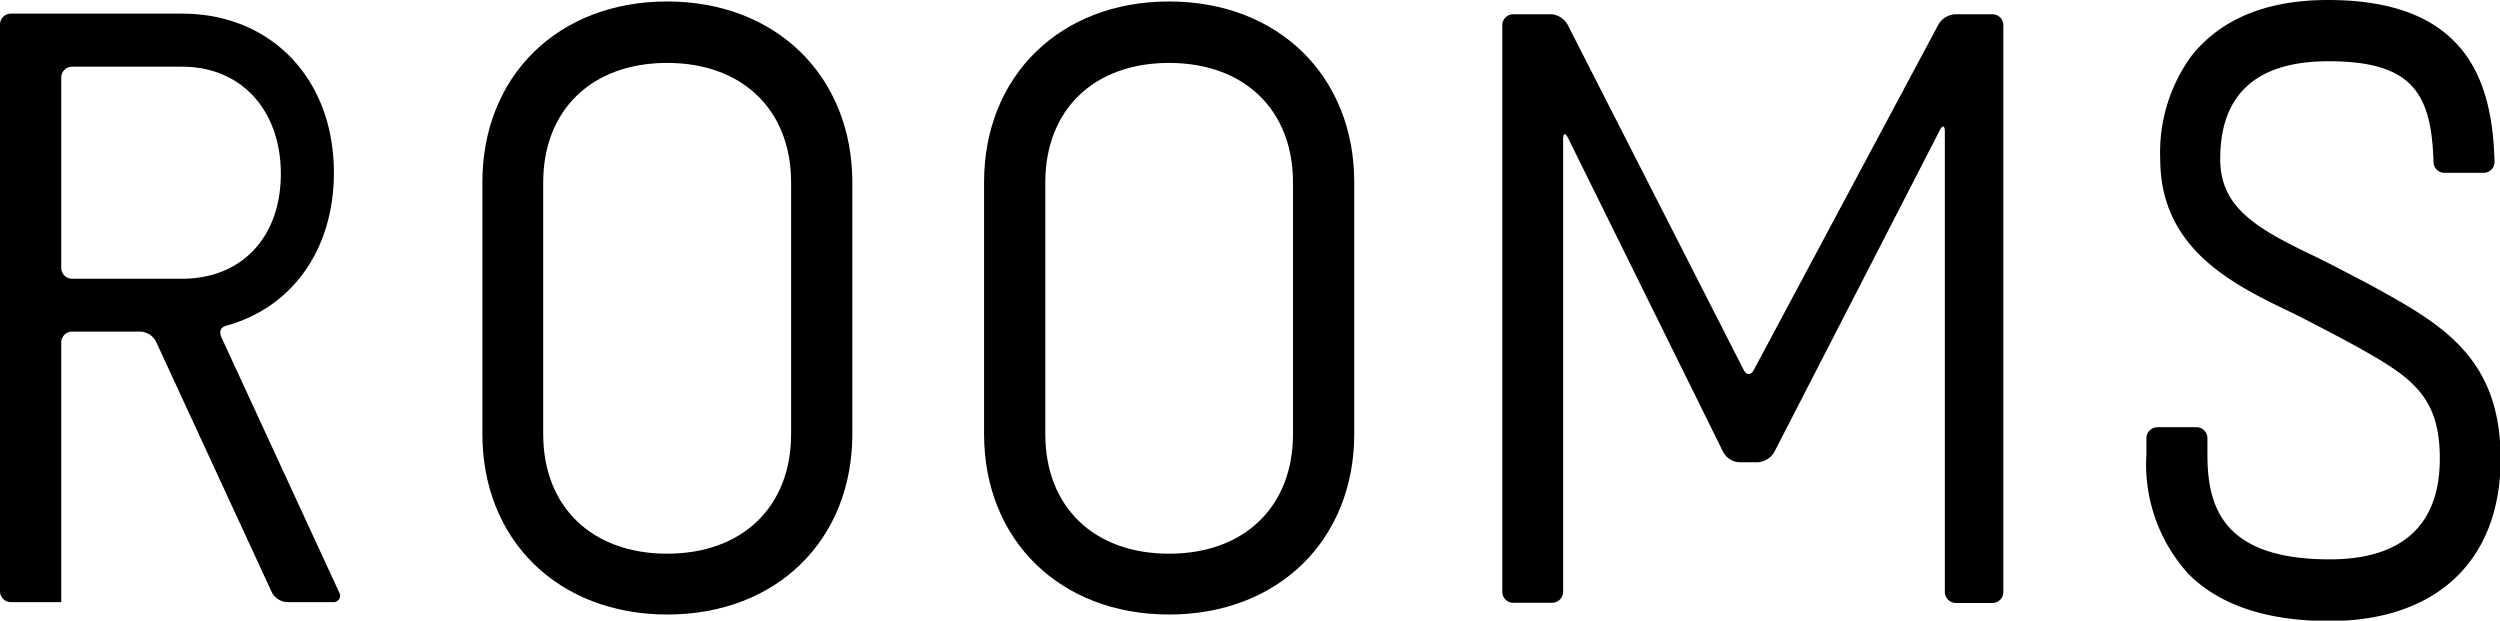 <svg id="レイヤー_1" data-name="レイヤー 1" xmlns="http://www.w3.org/2000/svg" viewBox="0 0 119.2 29.59"><path d="M93.22.68a1,1,0,0,0-.78.46l-8.82,16.5c-.13.26-.35.26-.48,0L74.73,1.15A1,1,0,0,0,74,.68H72.15a.52.52,0,0,0-.52.53v27a.52.52,0,0,0,.52.53H74a.53.53,0,0,0,.53-.53V6.63c0-.29.1-.31.23-.06l7.41,15a.93.93,0,0,0,.76.47h.89a1,1,0,0,0,.77-.47l7.9-15.36c.13-.26.24-.23.24.06V28.22a.53.53,0,0,0,.53.53H95a.52.52,0,0,0,.52-.53v-27A.52.52,0,0,0,95,.68Z"/><path d="M55.74.07c-5.19,0-8.82,3.55-8.82,8.62v12c0,5.07,3.63,8.61,8.82,8.61s8.83-3.54,8.83-8.61v-12C64.57,3.62,60.94.07,55.74.07ZM61.65,20.7c0,3.46-2.32,5.7-5.91,5.7s-5.9-2.24-5.9-5.7v-12c0-3.46,2.31-5.7,5.9-5.7s5.91,2.24,5.91,5.7Z"/><path d="M31.81.07C26.61.07,23,3.62,23,8.69v12c0,5.07,3.62,8.61,8.82,8.61s8.82-3.54,8.82-8.61v-12C40.63,3.62,37,.07,31.81.07ZM37.72,20.7c0,3.46-2.32,5.7-5.91,5.7s-5.91-2.24-5.91-5.7v-12c0-3.46,2.32-5.7,5.91-5.7s5.91,2.24,5.91,5.7Z"/><path d="M15.87,28.71H13.7a.88.88,0,0,1-.74-.47L7.44,16.29a.89.89,0,0,0-.75-.48H3.44a.52.52,0,0,0-.52.52V28.71H.52A.52.52,0,0,1,0,28.19v-27A.52.52,0,0,1,.52.65H8.68c4.26,0,7.24,3.12,7.24,7.58,0,3.68-2,6.44-5.13,7.3h0c-.31.08-.34.32-.22.58l5.6,12.13A.31.31,0,0,1,15.87,28.71ZM8.68,3.18H3.44a.52.52,0,0,0-.52.53v9.06a.52.52,0,0,0,.52.52H8.68c2.86,0,4.71-2,4.71-5S11.54,3.18,8.68,3.18Z"/><path d="M113.19,13.68c-.22-.12-2-1.06-2.66-1.38-2.9-1.38-4.67-2.36-4.67-4.72,0-3.1,1.74-4.66,5.17-4.66,4,0,4.9,1.54,5,4.79h0a.52.52,0,0,0,.52.53h1.87a.52.52,0,0,0,.52-.53h0C118.84,4,117.72,0,111,0c-2.92,0-5.12.9-6.53,2.69A7.81,7.81,0,0,0,103,7.58c0,4.32,3.5,6,6.32,7.35.64.31,2.28,1.18,2.51,1.3,3,1.65,4.5,2.48,4.5,5.63s-1.76,4.81-5.25,4.81c-5.13,0-5.83-2.54-5.83-5v-.77a.52.52,0,0,0-.52-.53h-1.87a.53.53,0,0,0-.52.53v.77a7.77,7.77,0,0,0,2,5.69c1.48,1.49,3.74,2.25,6.72,2.25,5.12,0,8.17-2.89,8.17-7.73S116.41,15.46,113.19,13.68Z"/></svg>